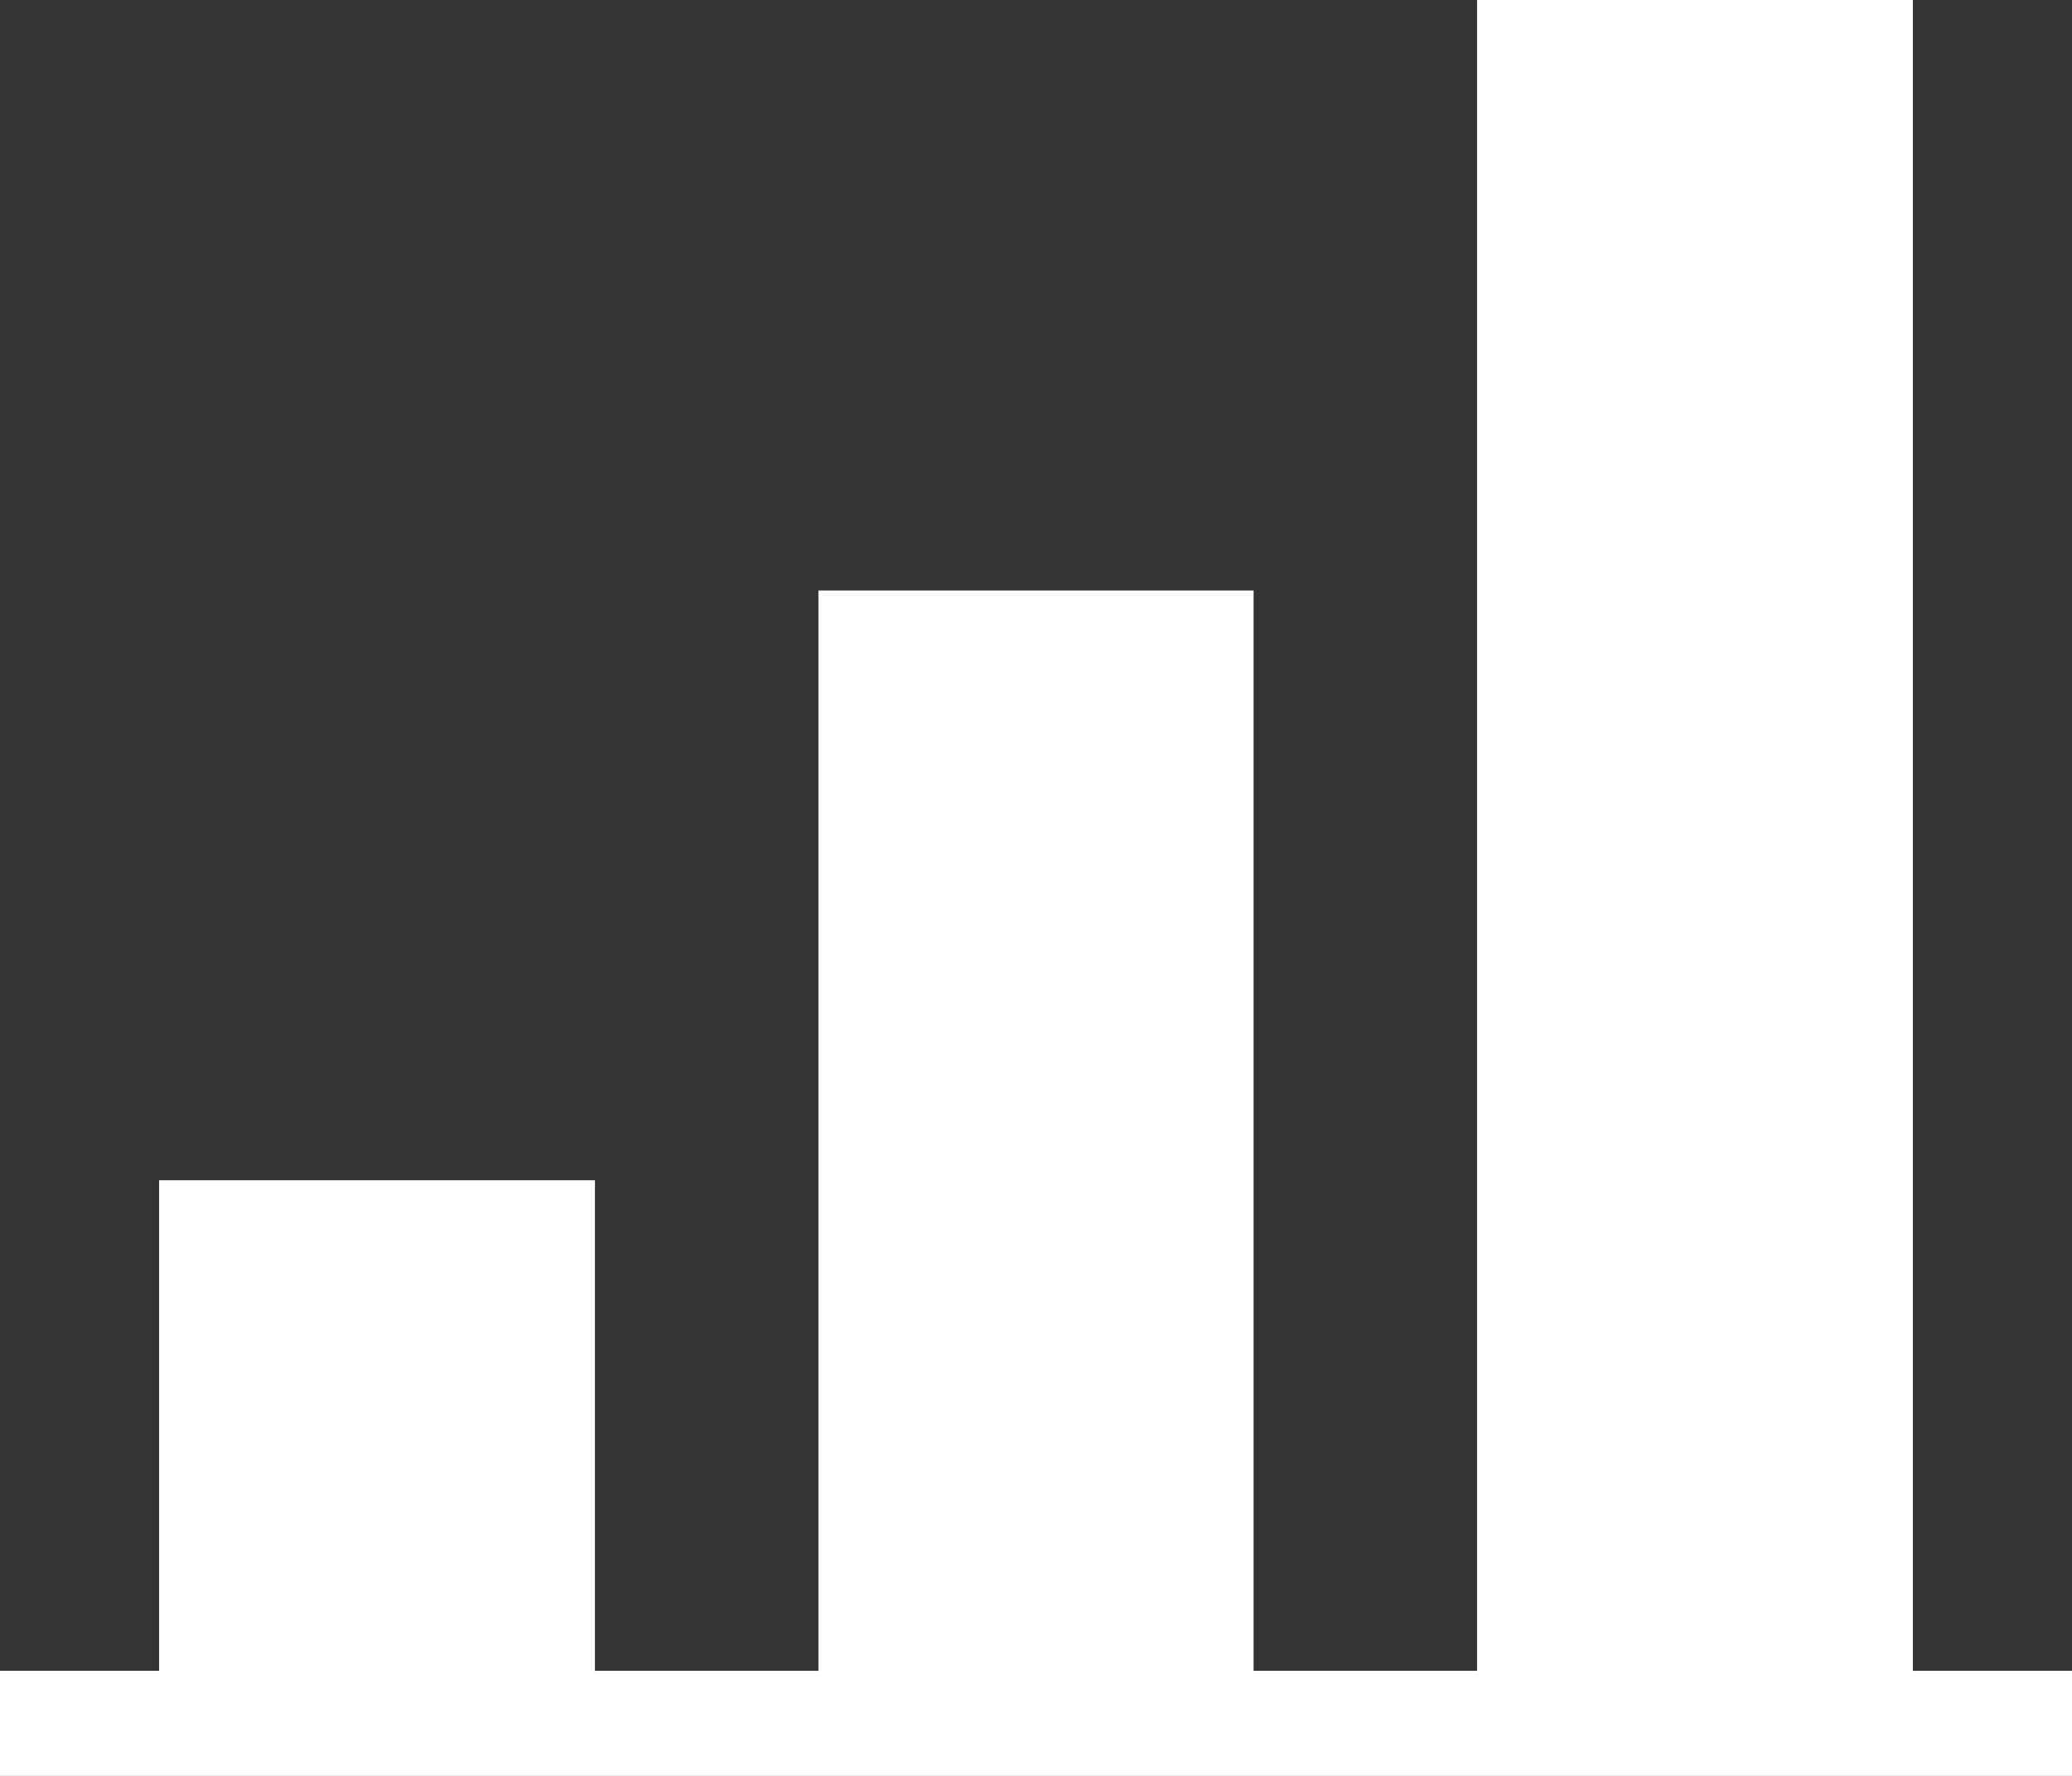 <svg xmlns="http://www.w3.org/2000/svg" width="28" height="24" viewBox="0 0 28 24">
	<rect x="0" y="0" width="28" height="24" fill="#333333" stroke="none"/>
	<path fill="#fff" d="M19.96 0v22.58h-3.02V7.98h-5.88v14.6H8.04v-6.63H2.15v6.63H0V24h28v-1.42h-2.15V0h-5.9z"/>
</svg>